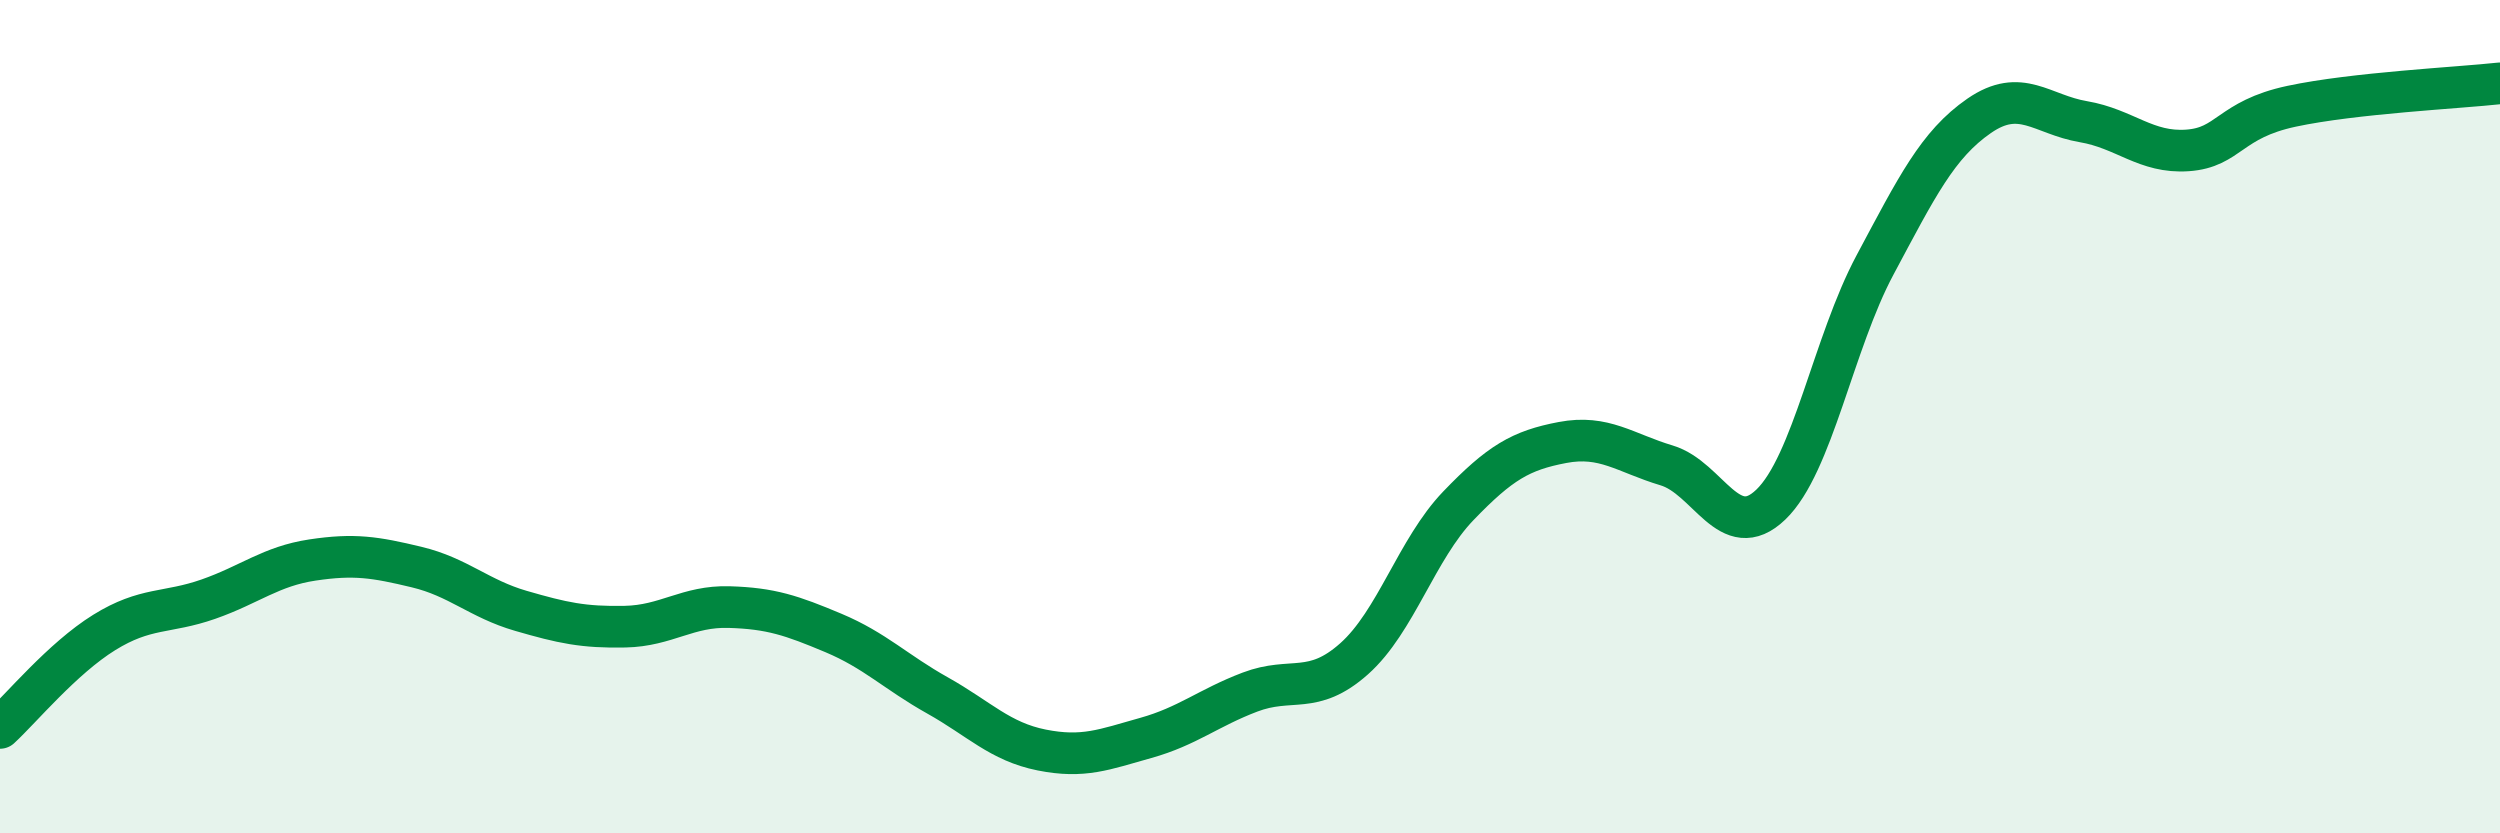 
    <svg width="60" height="20" viewBox="0 0 60 20" xmlns="http://www.w3.org/2000/svg">
      <path
        d="M 0,17.47 C 0.5,17.01 1.5,15.8 2.5,15.18 C 3.5,14.56 4,14.73 5,14.38 C 6,14.03 6.5,13.59 7.5,13.44 C 8.5,13.29 9,13.37 10,13.61 C 11,13.85 11.5,14.37 12.5,14.66 C 13.5,14.95 14,15.06 15,15.04 C 16,15.02 16.5,14.54 17.5,14.57 C 18.5,14.6 19,14.77 20,15.19 C 21,15.61 21.5,16.13 22.5,16.69 C 23.5,17.25 24,17.8 25,18 C 26,18.2 26.5,17.99 27.5,17.71 C 28.5,17.43 29,16.99 30,16.61 C 31,16.23 31.5,16.7 32.5,15.81 C 33.5,14.92 34,13.18 35,12.14 C 36,11.1 36.5,10.81 37.5,10.62 C 38.5,10.43 39,10.87 40,11.17 C 41,11.47 41.5,13.07 42.5,12.11 C 43.5,11.15 44,8.23 45,6.36 C 46,4.49 46.5,3.47 47.5,2.78 C 48.5,2.09 49,2.75 50,2.92 C 51,3.09 51.5,3.68 52.5,3.61 C 53.5,3.54 53.5,2.87 55,2.55 C 56.5,2.23 59,2.11 60,2L60 20L0 20Z"
        fill="#008740"
        opacity="0.1"
        stroke-linecap="round"
        stroke-linejoin="round"
      />
      <path
        d="M 0,17.47 C 0.5,17.01 1.5,15.8 2.5,15.18 C 3.5,14.56 4,14.73 5,14.38 C 6,14.03 6.5,13.59 7.5,13.44 C 8.5,13.29 9,13.37 10,13.61 C 11,13.85 11.5,14.37 12.5,14.66 C 13.5,14.95 14,15.06 15,15.04 C 16,15.02 16.5,14.54 17.5,14.57 C 18.5,14.6 19,14.77 20,15.19 C 21,15.61 21.5,16.13 22.5,16.69 C 23.5,17.25 24,17.8 25,18 C 26,18.2 26.5,17.99 27.5,17.71 C 28.5,17.43 29,16.99 30,16.61 C 31,16.23 31.5,16.7 32.5,15.81 C 33.5,14.92 34,13.18 35,12.14 C 36,11.1 36.5,10.81 37.5,10.62 C 38.5,10.43 39,10.87 40,11.17 C 41,11.47 41.5,13.07 42.5,12.11 C 43.5,11.15 44,8.23 45,6.36 C 46,4.49 46.5,3.47 47.5,2.78 C 48.5,2.09 49,2.75 50,2.92 C 51,3.09 51.5,3.68 52.5,3.61 C 53.5,3.54 53.5,2.87 55,2.55 C 56.5,2.23 59,2.11 60,2"
        stroke="#008740"
        stroke-width="1"
        fill="none"
        stroke-linecap="round"
        stroke-linejoin="round"
      />
    </svg>
  